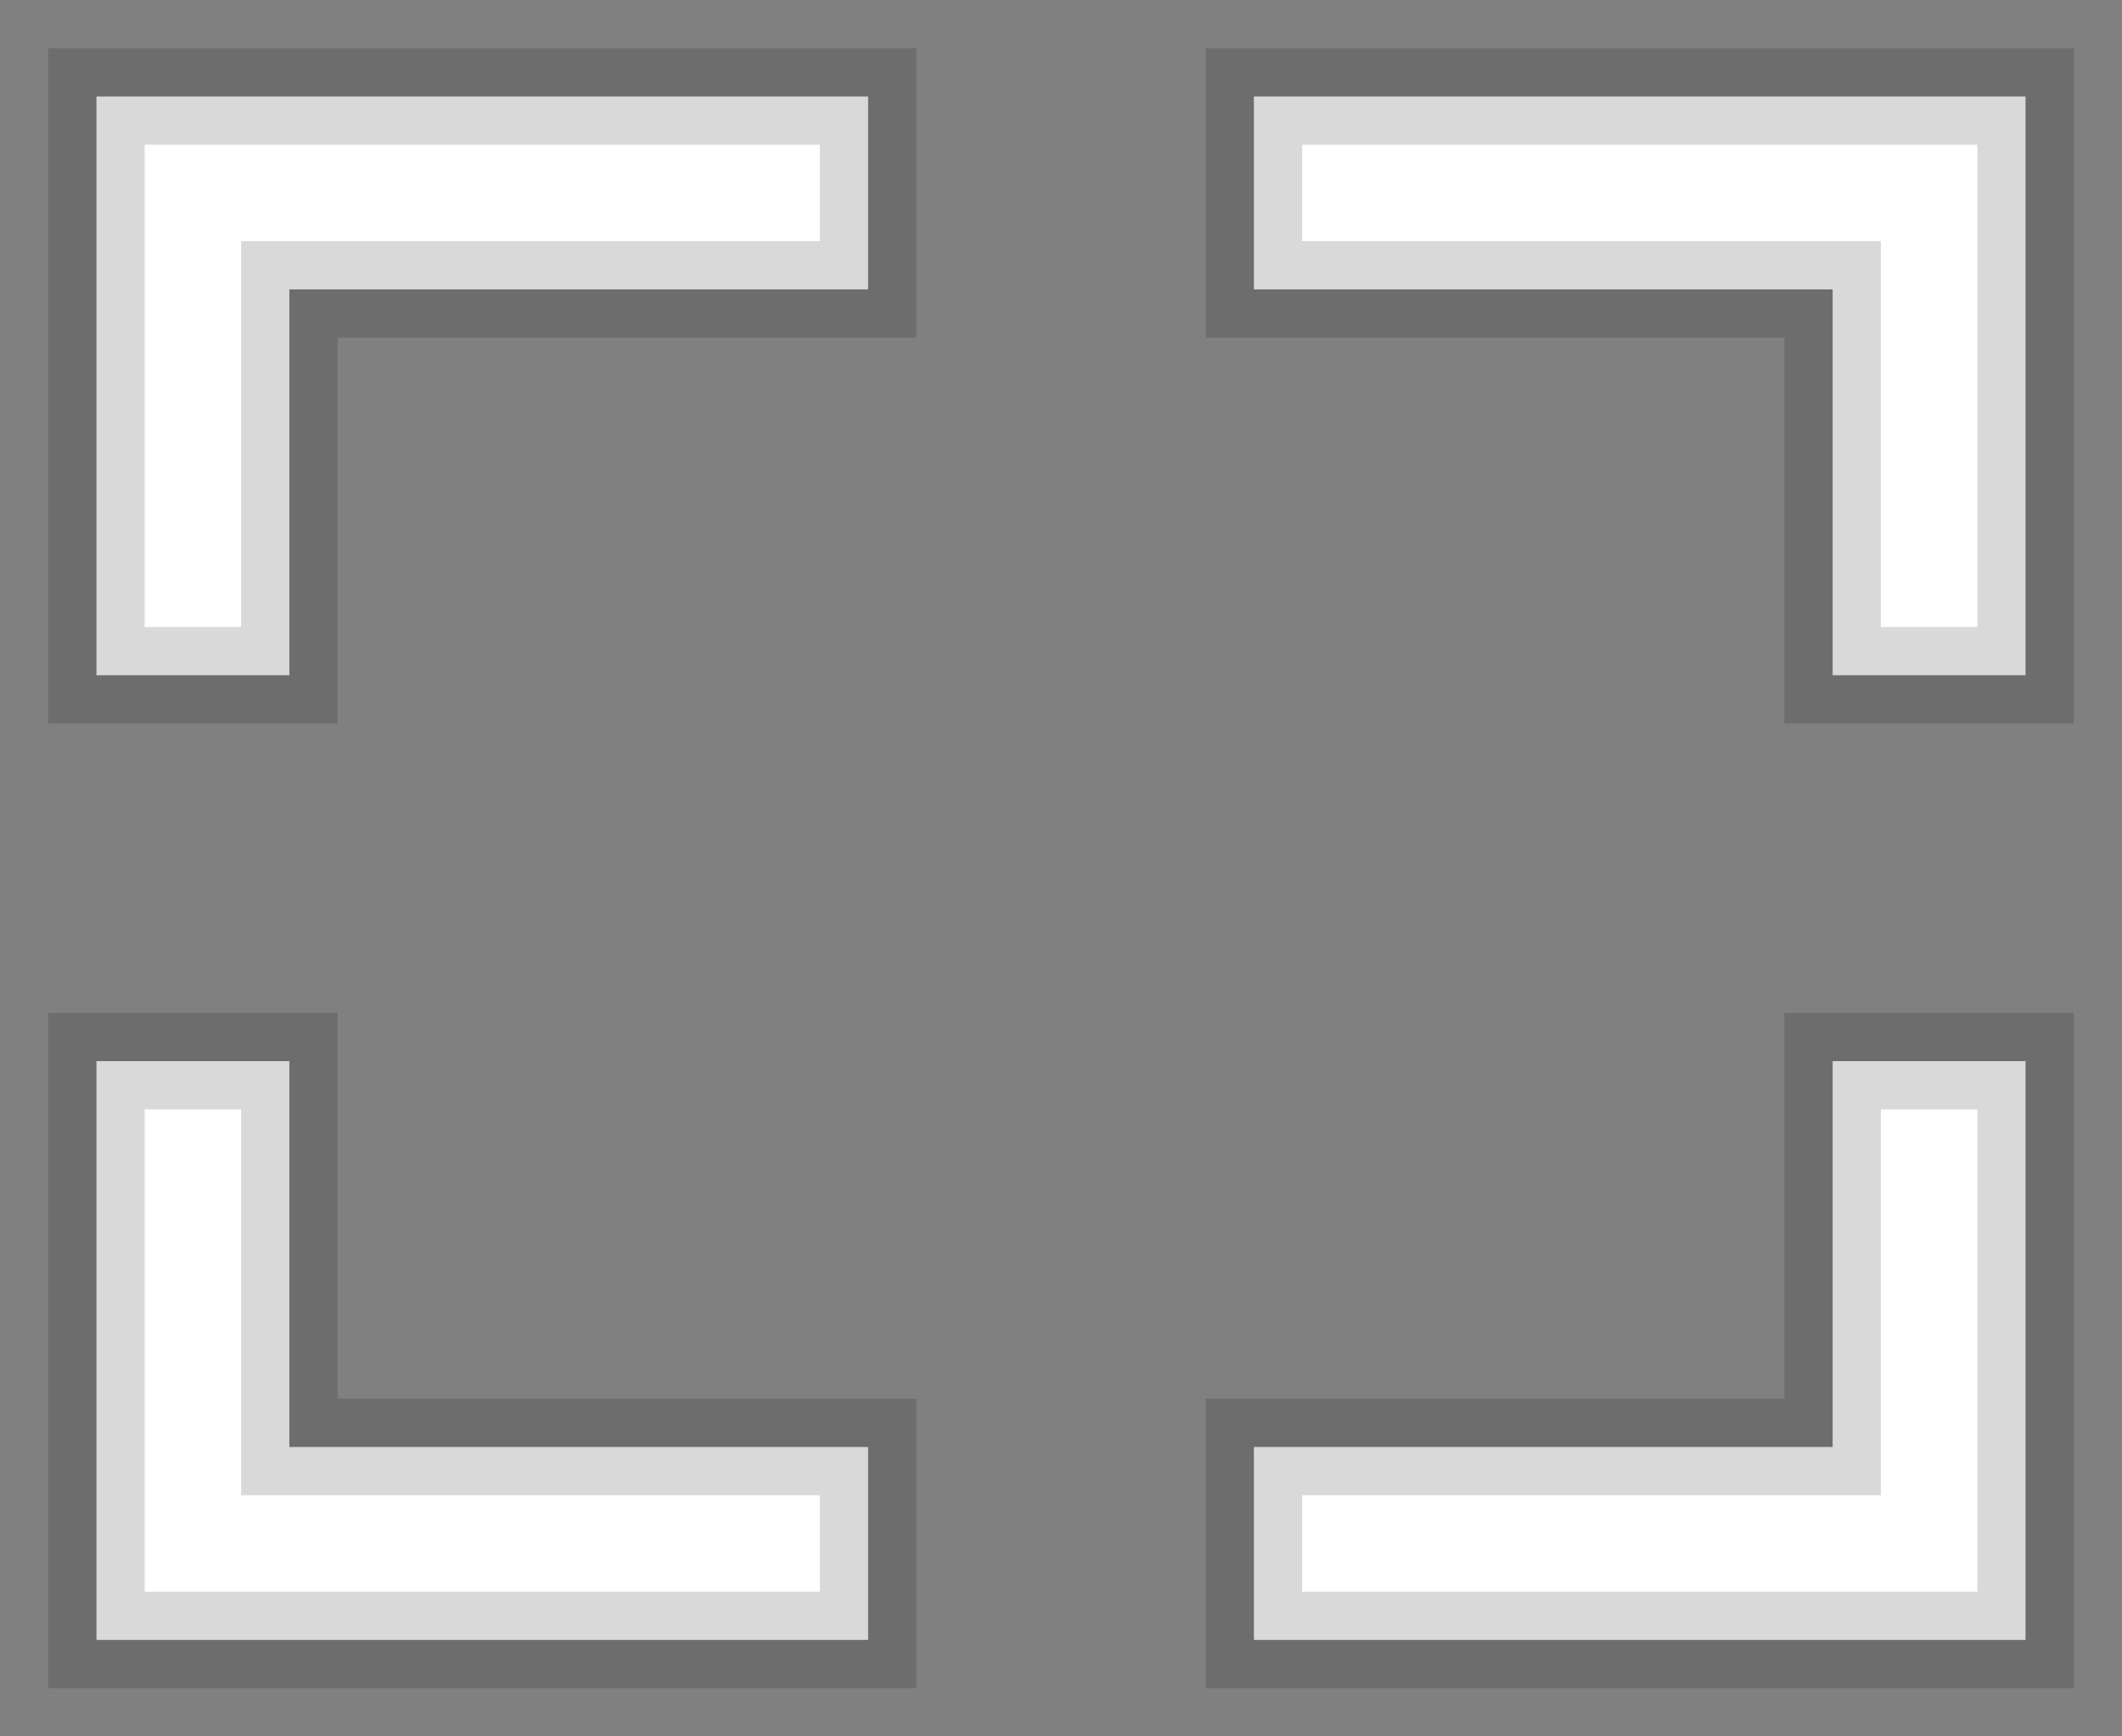 <svg width="22" height="18" viewBox="0 0 22 18" fill="none" xmlns="http://www.w3.org/2000/svg">
<rect x="0" y="0" width="22" height="18" fill="#808080" stroke="none"/>
<mask id="path-1-outside-1" maskUnits="userSpaceOnUse" x="0" y="0" width="22" height="18" fill="black">
<rect fill="white" width="22" height="18"/>
<path fill-rule="evenodd" clip-rule="evenodd" d="M3 7V3H9V1H1V7H3ZM13 3H19V7H21V1H13V3ZM19 15V11H21V17H13V15H19ZM9 15H3V11H1V17H9V15Z"/>
</mask>
<path fill-rule="evenodd" clip-rule="evenodd" d="M3 7V3H9V1H1V7H3ZM13 3H19V7H21V1H13V3ZM19 15V11H21V17H13V15H19ZM9 15H3V11H1V17H9V15Z" fill="white"/>
<path d="M3 3V2.5H2.5V3H3ZM3 7V7.5H3.5V7H3ZM9 3V3.5H9.5V3H9ZM9 1H9.5V0.5H9V1ZM1 1V0.5H0.5V1H1ZM1 7H0.5V7.5H1V7ZM19 3H19.5V2.5H19V3ZM13 3H12.5V3.5H13V3ZM19 7H18.5V7.5H19V7ZM21 7V7.5H21.5V7H21ZM21 1H21.5V0.5H21V1ZM13 1V0.5H12.5V1H13ZM19 11V10.5H18.5V11H19ZM19 15V15.5H19.5V15H19ZM21 11H21.5V10.5H21V11ZM21 17V17.5H21.5V17H21ZM13 17H12.5V17.5H13V17ZM13 15V14.5H12.5V15H13ZM3 15H2.5V15.5H3V15ZM9 15H9.5V14.5H9V15ZM3 11H3.5V10.5H3V11ZM1 11V10.5H0.5V11H1ZM1 17H0.5V17.5H1V17ZM9 17V17.5H9.5V17H9ZM2.5 3V7H3.5V3H2.5ZM9 2.5H3V3.5H9V2.5ZM8.5 1V3H9.5V1H8.5ZM1 1.5H9V0.5H1V1.5ZM1.5 7V1H0.5V7H1.5ZM3 6.5H1V7.5H3V6.5ZM19 2.5H13V3.5H19V2.5ZM19.5 7V3H18.5V7H19.5ZM21 6.5H19V7.5H21V6.5ZM20.5 1V7H21.5V1H20.5ZM13 1.5H21V0.5H13V1.5ZM13.5 3V1H12.5V3H13.5ZM18.5 11V15H19.5V11H18.5ZM21 10.5H19V11.5H21V10.5ZM21.5 17V11H20.5V17H21.5ZM13 17.5H21V16.5H13V17.5ZM12.5 15V17H13.5V15H12.5ZM19 14.5H13V15.5H19V14.5ZM3 15.5H9V14.5H3V15.5ZM2.5 11V15H3.5V11H2.5ZM1 11.5H3V10.5H1V11.5ZM1.5 17V11H0.5V17H1.5ZM9 16.5H1V17.5H9V16.5ZM8.5 15V17H9.5V15H8.5Z" fill="black" fill-opacity="0.15" mask="url(#path-1-outside-1)"/>
</svg>
